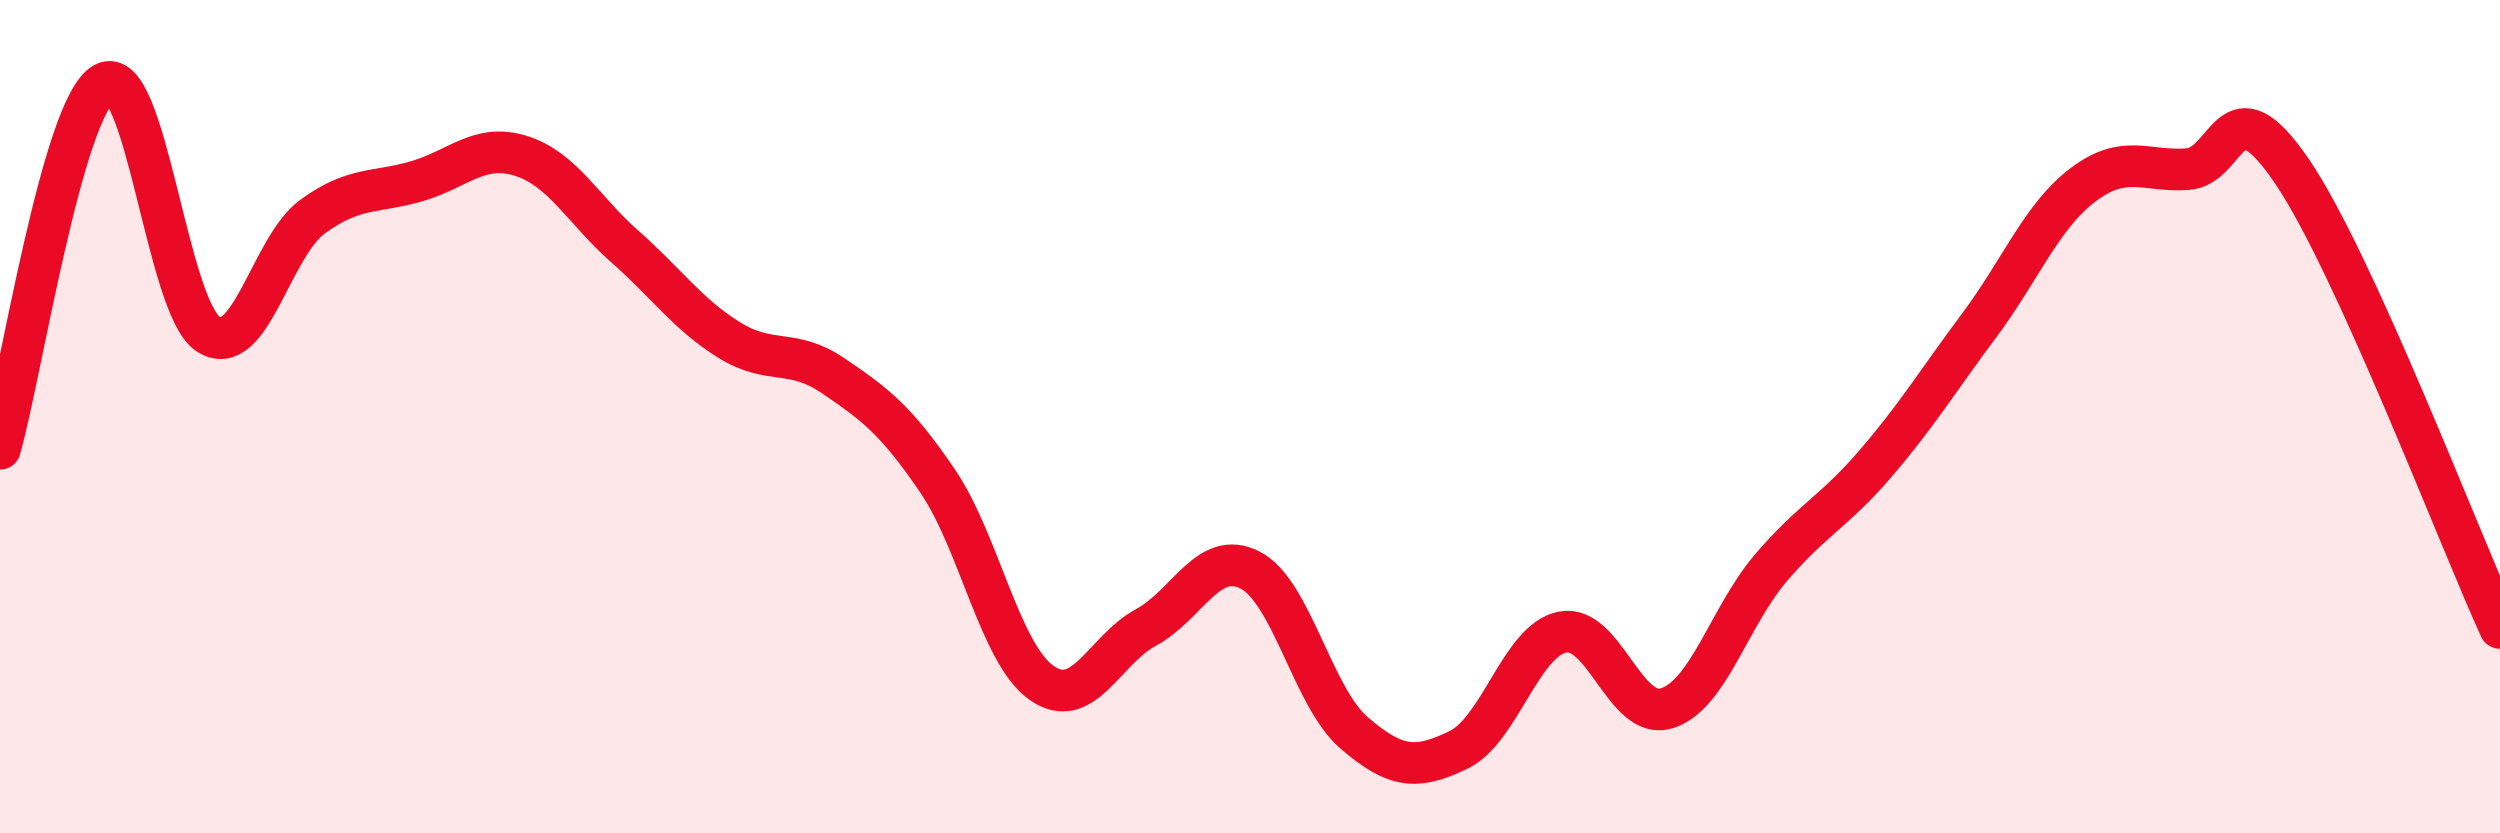 
    <svg width="60" height="20" viewBox="0 0 60 20" xmlns="http://www.w3.org/2000/svg">
      <path
        d="M 0,10.77 C 0.5,9.02 1.5,2.55 2.5,2 C 3.5,1.45 4,7.38 5,8.02 C 6,8.66 6.5,5.93 7.5,5.2 C 8.5,4.47 9,4.64 10,4.35 C 11,4.06 11.5,3.43 12.5,3.74 C 13.5,4.05 14,5.04 15,5.92 C 16,6.8 16.5,7.54 17.5,8.16 C 18.5,8.78 19,8.34 20,9.02 C 21,9.7 21.5,10.07 22.5,11.54 C 23.5,13.01 24,15.69 25,16.39 C 26,17.09 26.5,15.6 27.5,15.06 C 28.5,14.52 29,13.17 30,13.68 C 31,14.19 31.5,16.73 32.5,17.59 C 33.5,18.45 34,18.48 35,18 C 36,17.52 36.5,15.37 37.5,15.17 C 38.5,14.97 39,17.31 40,17 C 41,16.69 41.5,14.8 42.5,13.63 C 43.5,12.46 44,12.3 45,11.14 C 46,9.98 46.5,9.15 47.5,7.81 C 48.5,6.47 49,5.18 50,4.43 C 51,3.68 51.5,4.13 52.5,4.06 C 53.5,3.99 53.5,1.9 55,4.1 C 56.5,6.3 59,12.88 60,15.07L60 20L0 20Z"
        fill="#EB0A25"
        opacity="0.1"
        stroke-linecap="round"
        stroke-linejoin="round"
      />
      <path
        d="M 0,10.77 C 0.5,9.02 1.5,2.55 2.5,2 C 3.5,1.45 4,7.38 5,8.02 C 6,8.66 6.5,5.93 7.5,5.2 C 8.5,4.47 9,4.64 10,4.35 C 11,4.06 11.5,3.43 12.5,3.74 C 13.5,4.05 14,5.04 15,5.92 C 16,6.8 16.5,7.54 17.5,8.16 C 18.5,8.78 19,8.34 20,9.02 C 21,9.7 21.5,10.07 22.5,11.54 C 23.5,13.01 24,15.69 25,16.39 C 26,17.09 26.5,15.6 27.5,15.06 C 28.5,14.52 29,13.17 30,13.68 C 31,14.19 31.5,16.73 32.5,17.59 C 33.5,18.45 34,18.48 35,18 C 36,17.52 36.5,15.37 37.5,15.17 C 38.5,14.97 39,17.31 40,17 C 41,16.69 41.5,14.8 42.5,13.63 C 43.5,12.46 44,12.3 45,11.14 C 46,9.98 46.5,9.15 47.5,7.81 C 48.5,6.47 49,5.18 50,4.43 C 51,3.68 51.5,4.13 52.5,4.06 C 53.5,3.99 53.5,1.9 55,4.1 C 56.5,6.3 59,12.88 60,15.07"
        stroke="#EB0A25"
        stroke-width="1"
        fill="none"
        stroke-linecap="round"
        stroke-linejoin="round"
      />
    </svg>
  